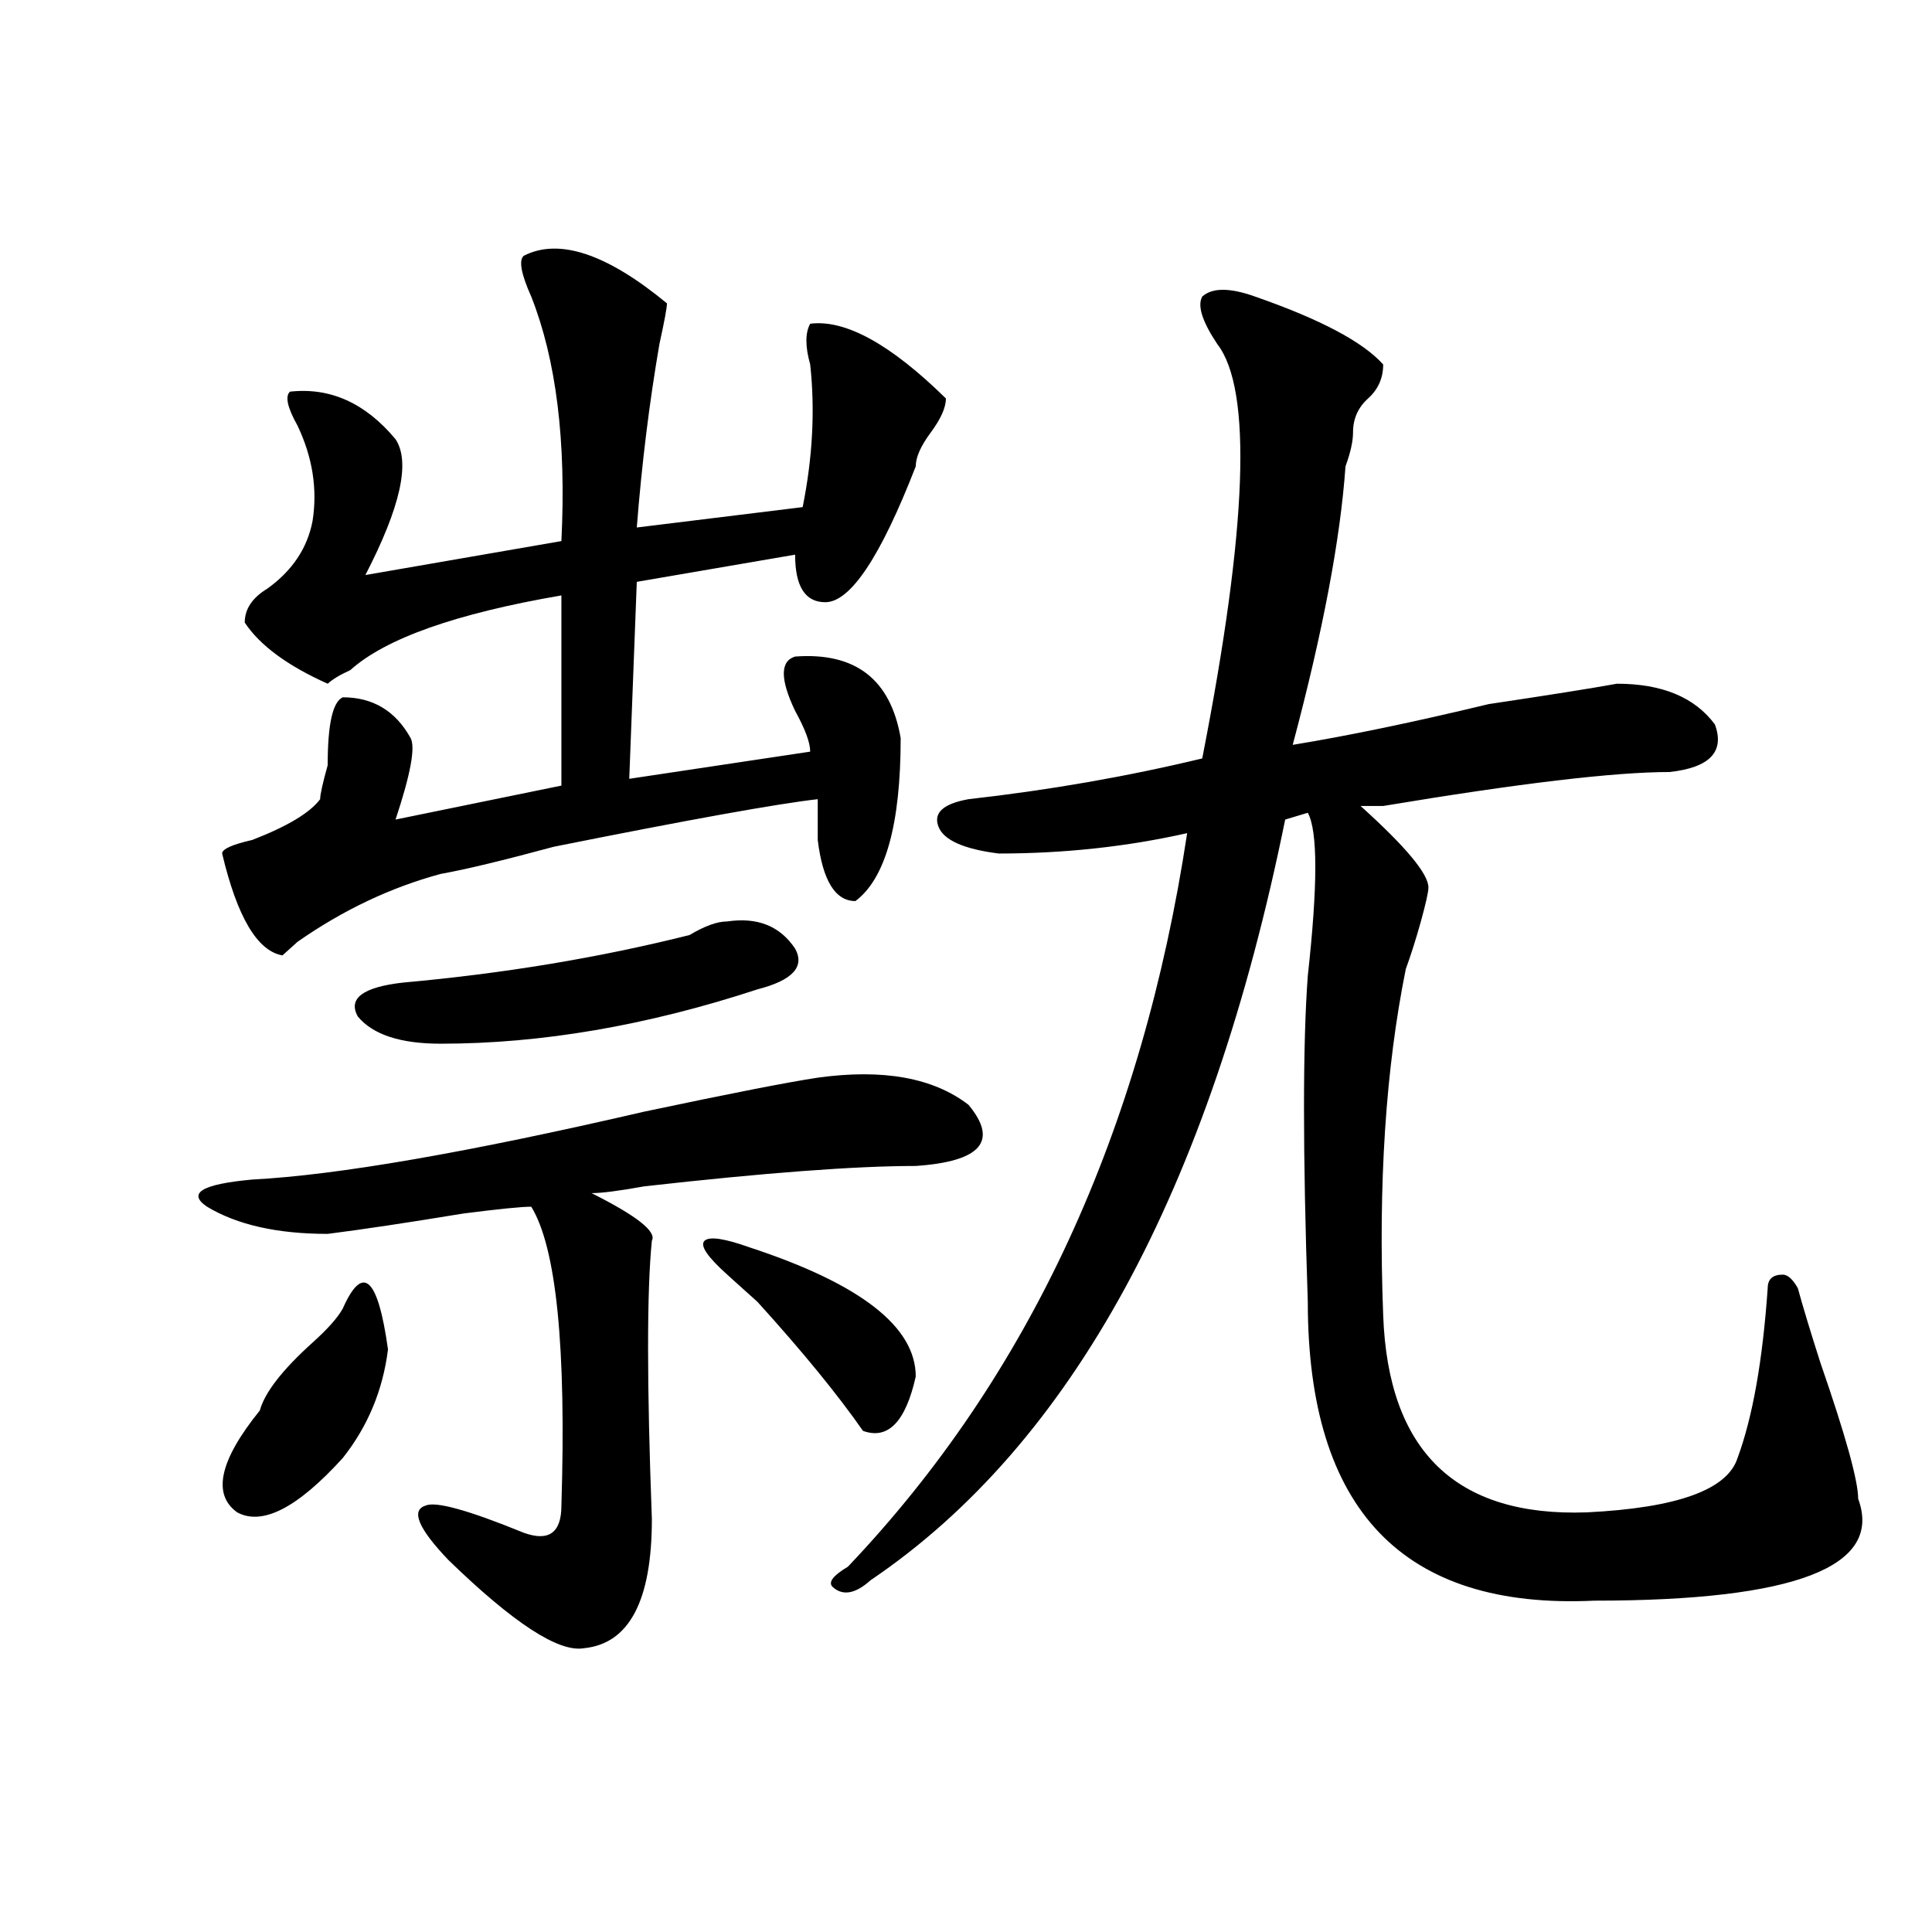 <?xml version="1.0" encoding="utf-8"?>
<!-- Generator: Adobe Illustrator 16.0.0, SVG Export Plug-In . SVG Version: 6.00 Build 0)  -->
<!DOCTYPE svg PUBLIC "-//W3C//DTD SVG 1.1//EN" "http://www.w3.org/Graphics/SVG/1.1/DTD/svg11.dtd">
<svg version="1.1" id="图层_1" xmlns="http://www.w3.org/2000/svg" xmlns:xlink="http://www.w3.org/1999/xlink" x="0px" y="0px"
	 width="1000px" height="1000px" viewBox="0 0 1000 1000" enable-background="new 0 0 1000 1000" xml:space="preserve">
<path d="M423.258,557.797c33.779-4.669,59.815,0,78.047,14.063c15.609,18.787,6.463,29.333-27.316,31.641
	c-31.219,0-78.047,3.516-140.484,10.547c-13.049,2.362-22.134,3.516-27.316,3.516c23.414,11.755,33.779,19.94,31.219,24.609
	c-2.622,25.818-2.622,73.828,0,144.141c0,42.188-11.707,64.435-35.121,66.797c-13.049,2.307-36.463-12.909-70.242-45.703
	c-15.609-16.37-19.512-25.763-11.707-28.125c5.183-2.307,22.072,2.362,50.73,14.063c12.987,4.724,19.512,0,19.512-14.063
	c2.561-82.013-2.622-133.594-15.609-154.688c-5.244,0-16.951,1.208-35.121,3.516c-28.658,4.724-52.072,8.24-70.242,10.547
	c-26.036,0-46.828-4.669-62.438-14.063c-10.427-7.031-2.622-11.7,23.414-14.063c44.206-2.307,111.826-14.063,202.922-35.156
	C377.71,566.036,407.648,560.159,423.258,557.797z M271.066,132.406c18.17-9.338,42.926-1.154,74.145,24.609
	c0,2.362-1.342,9.393-3.902,21.094c-5.244,30.487-9.146,62.128-11.707,94.922l85.852-10.547c5.183-25.763,6.463-50.372,3.902-73.828
	c-2.622-9.338-2.622-16.37,0-21.094c18.17-2.307,41.584,10.547,70.242,38.672c0,4.724-2.622,10.547-7.805,17.578
	c-5.244,7.031-7.805,12.909-7.805,17.578c-18.231,46.912-33.841,70.313-46.828,70.313c-10.427,0-15.609-8.185-15.609-24.609
	l-81.949,14.063l-3.902,101.953l93.656-14.063c0-4.669-2.622-11.7-7.805-21.094c-7.805-16.37-7.805-25.763,0-28.125
	c31.219-2.307,49.389,11.755,54.633,42.188c0,44.55-7.805,72.675-23.414,84.375c-10.427,0-16.951-10.547-19.512-31.641
	c0-9.338,0-16.37,0-21.094c-20.854,2.362-66.34,10.547-136.582,24.609c-26.036,7.031-45.548,11.755-58.535,14.063
	c-26.036,7.031-50.73,18.787-74.145,35.156l-7.805,7.031c-13.049-2.307-23.414-19.885-31.219-52.734
	c0-2.307,5.183-4.669,15.609-7.031c18.17-7.031,29.877-14.063,35.121-21.094c0-2.307,1.28-8.185,3.902-17.578
	c0-21.094,2.561-32.794,7.805-35.156c15.609,0,27.316,7.031,35.121,21.094c2.561,4.724,0,18.787-7.805,42.188l85.852-17.578v-98.438
	c-54.633,9.393-91.096,22.302-109.266,38.672c-5.244,2.362-9.146,4.724-11.707,7.031c-20.854-9.338-35.121-19.885-42.926-31.641
	c0-7.031,3.902-12.854,11.707-17.578c12.987-9.338,20.792-21.094,23.414-35.156c2.561-16.37,0-32.794-7.805-49.219
	c-5.244-9.338-6.524-15.216-3.902-17.578c20.792-2.307,39.023,5.878,54.633,24.609c7.805,11.755,2.561,35.156-15.609,70.313
	l101.461-17.578c2.561-51.526-2.622-93.713-15.609-126.563C269.725,141.799,268.444,134.768,271.066,132.406z M177.41,677.328
	c10.365-23.401,18.17-16.37,23.414,21.094c-2.622,21.094-10.427,39.88-23.414,56.25c-23.414,25.818-41.646,35.156-54.633,28.125
	c-13.049-9.338-9.146-26.917,11.707-52.734c2.561-9.338,11.707-21.094,27.316-35.156
	C169.605,687.875,174.788,682.052,177.41,677.328z M376.43,476.937c15.609-2.307,27.316,2.362,35.121,14.063
	c5.183,9.393-1.342,16.425-19.512,21.094c-57.255,18.787-111.888,28.125-163.898,28.125c-20.854,0-35.121-4.669-42.926-14.063
	c-5.244-9.338,2.561-15.216,23.414-17.578c52.011-4.669,101.461-12.854,148.289-24.609
	C364.723,479.299,371.186,476.937,376.43,476.937z M446.672,740.609c-13.049-18.732-31.219-40.979-54.633-66.797
	c-7.805-7.031-13.049-11.7-15.609-14.063c-10.427-9.338-14.329-15.216-11.707-17.578c2.561-2.307,10.365-1.154,23.414,3.516
	c57.193,18.787,85.852,41.034,85.852,66.797C468.744,735.94,459.659,745.333,446.672,740.609z M649.594,153.5
	c33.779,11.755,55.913,23.456,66.34,35.156c0,7.031-2.622,12.909-7.805,17.578c-5.244,4.724-7.805,10.547-7.805,17.578
	c0,4.724-1.342,10.547-3.902,17.578c-2.622,37.518-11.707,85.583-27.316,144.141c28.597-4.669,62.438-11.7,101.461-21.094
	c31.219-4.669,53.291-8.185,66.34-10.547c23.414,0,40.304,7.031,50.73,21.094c5.183,14.063-2.622,22.302-23.414,24.609
	c-28.658,0-78.047,5.878-148.289,17.578c-5.244,0-9.146,0-11.707,0c23.414,21.094,35.121,35.156,35.121,42.188
	c0,2.362-1.342,8.24-3.902,17.578c-2.622,9.393-5.244,17.578-7.805,24.609c-10.427,51.581-14.329,111.346-11.707,179.297
	c2.561,70.313,37.682,104.315,105.363,101.953c46.828-2.307,72.803-11.7,78.047-28.125c7.805-21.094,12.987-50.372,15.609-87.891
	c0-4.669,2.561-7.031,7.805-7.031c2.561,0,5.183,2.362,7.805,7.031c2.561,9.393,6.463,22.302,11.707,38.672
	c12.987,37.518,19.512,60.974,19.512,70.313c12.987,35.156-32.561,52.734-136.582,52.734
	c-98.9,4.669-148.289-46.857-148.289-154.688c-2.622-77.344-2.622-133.594,0-168.75c5.183-46.857,5.183-74.982,0-84.375
	l-11.707,3.516C626.18,616.409,554.596,747.64,450.574,817.953c-7.805,7.031-14.329,8.185-19.512,3.516
	c-2.622-2.362,0-5.878,7.805-10.547c93.656-98.438,152.191-225,175.605-379.688c-31.219,7.031-63.779,10.547-97.559,10.547
	c-18.231-2.307-28.658-7.031-31.219-14.063c-2.622-7.031,2.561-11.7,15.609-14.063c41.584-4.669,81.949-11.7,120.973-21.094
	c23.414-119.531,25.975-190.997,7.805-214.453c-7.805-11.7-10.427-19.885-7.805-24.609
	C627.46,148.831,636.545,148.831,649.594,153.5z"/>
</svg>
